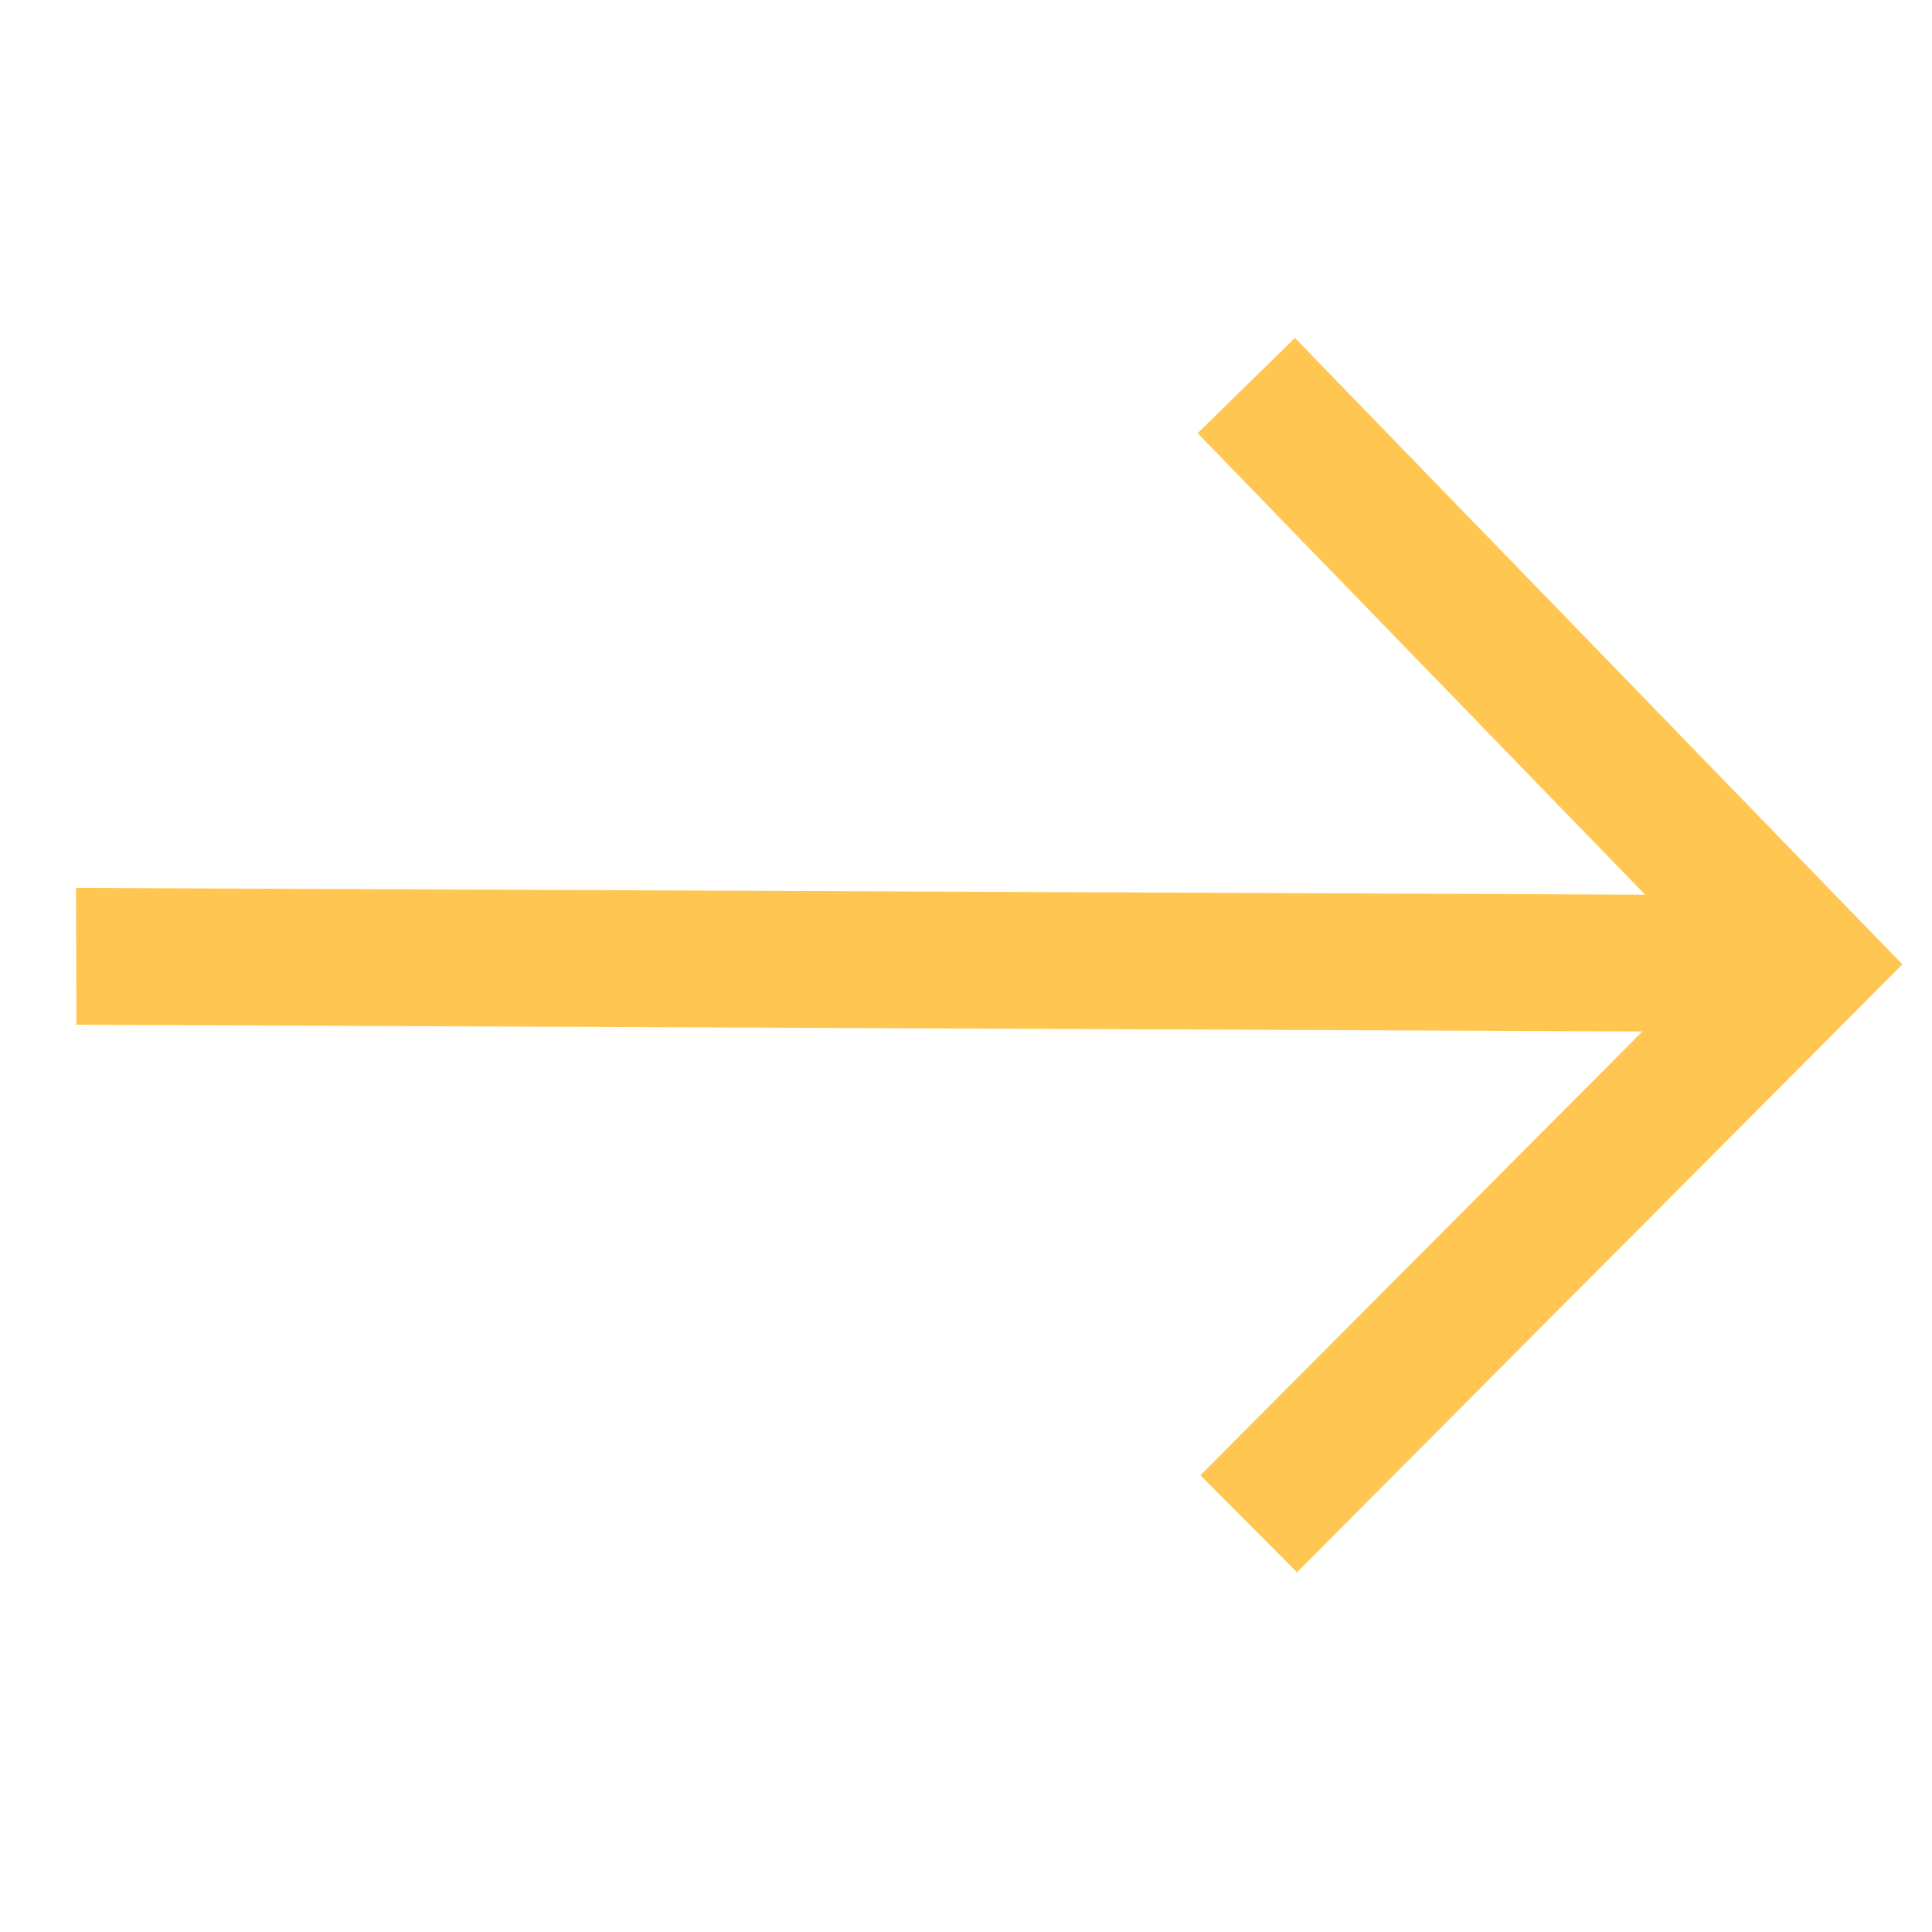 <svg width="55" height="55" viewBox="0 0 55 55" fill="none" xmlns="http://www.w3.org/2000/svg">
<path d="M2.175 29.172L2.165 25.277L46.833 25.47L34.093 12.332L36.864 9.621L54.157 27.454L36.922 44.759L34.172 41.998L46.755 29.364L2.175 29.172Z" fill="#FFC752"/>
</svg>
